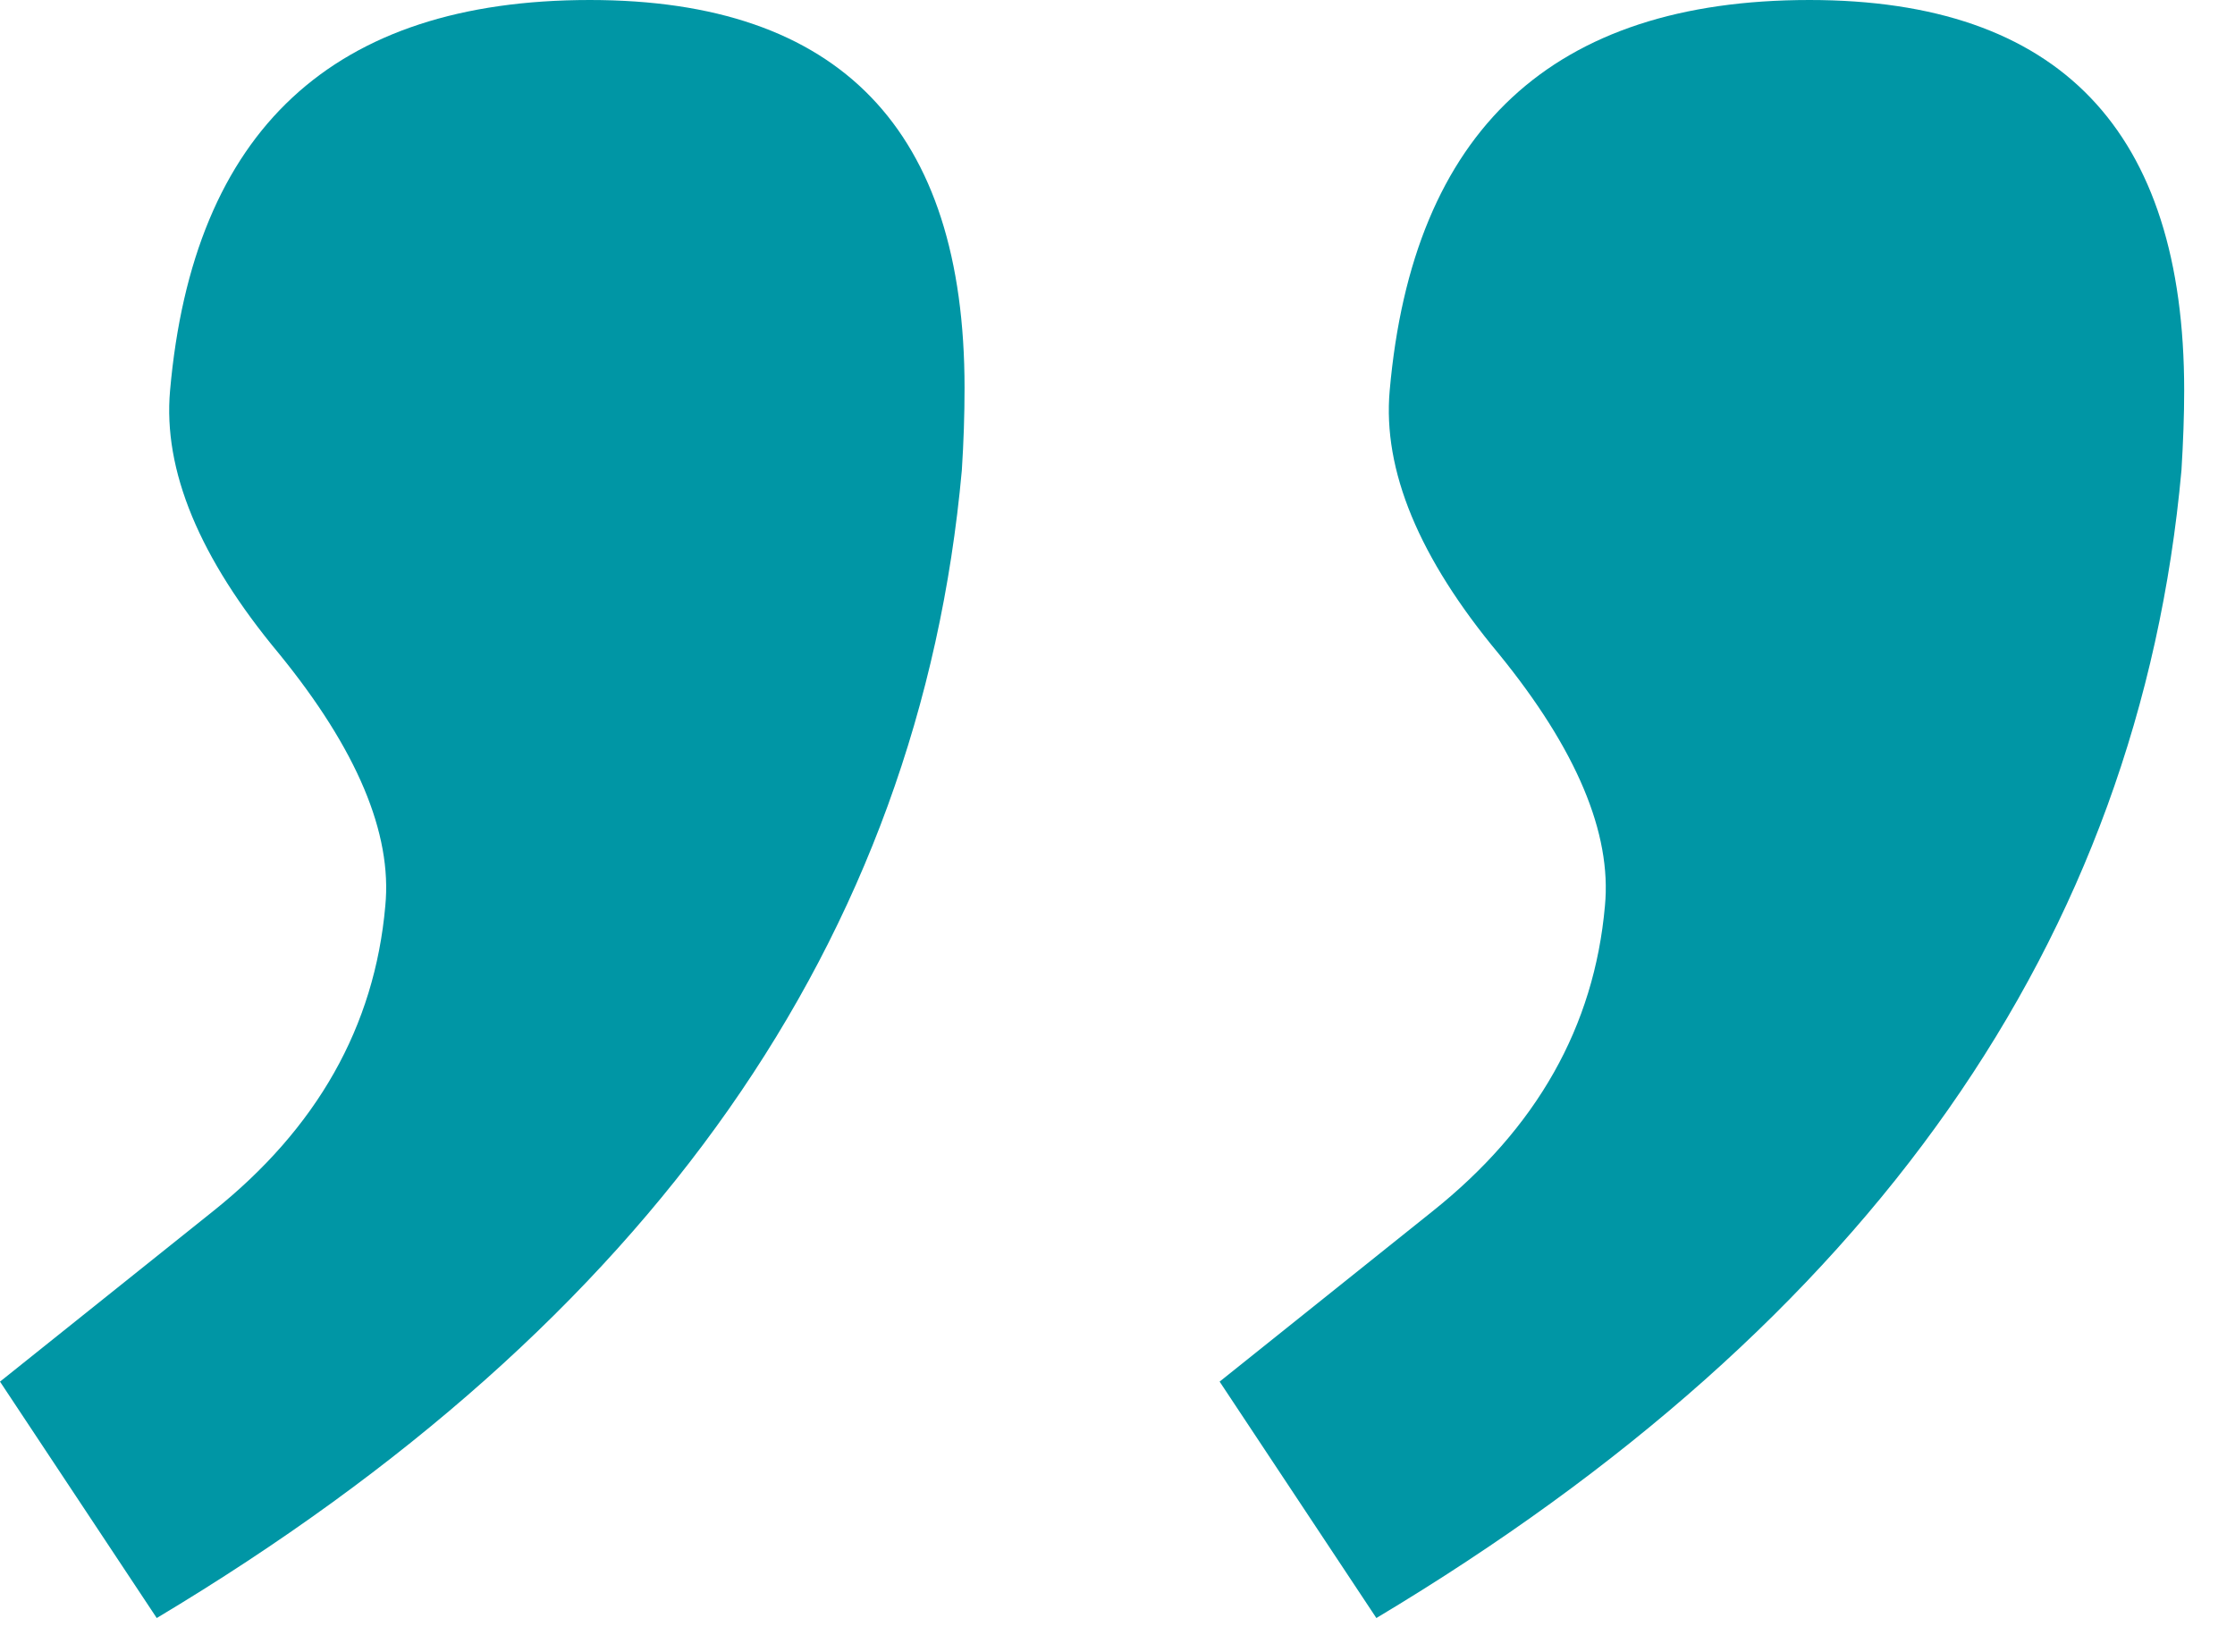<svg width="23" height="17" viewBox="0 0 23 17" fill="none" xmlns="http://www.w3.org/2000/svg">
<path d="M-4.25503e-07 14.219L2.188 12.469C3.263 11.612 3.855 10.564 3.965 9.324C4.038 8.577 3.673 7.711 2.871 6.727C2.051 5.742 1.677 4.84 1.75 4.02C1.987 1.34 3.427 3.33072e-06 6.07 2.86856e-06C8.641 2.41915e-06 9.926 1.331 9.926 3.992C9.926 4.266 9.917 4.548 9.898 4.84C9.461 9.671 6.699 13.608 1.613 16.652L-4.25503e-07 14.219ZM12.551 14.219L14.738 12.469C15.814 11.612 16.406 10.564 16.516 9.324C16.588 8.577 16.224 7.711 15.422 6.727C14.602 5.742 14.228 4.84 14.301 4.02C14.538 1.34 15.978 1.13627e-06 18.621 6.74112e-07C21.191 2.24704e-07 22.477 1.34 22.477 4.02C22.477 4.275 22.467 4.548 22.449 4.84C22.012 9.671 19.25 13.608 14.164 16.652L12.551 14.219Z" fill="#0096A5"/>
</svg>

